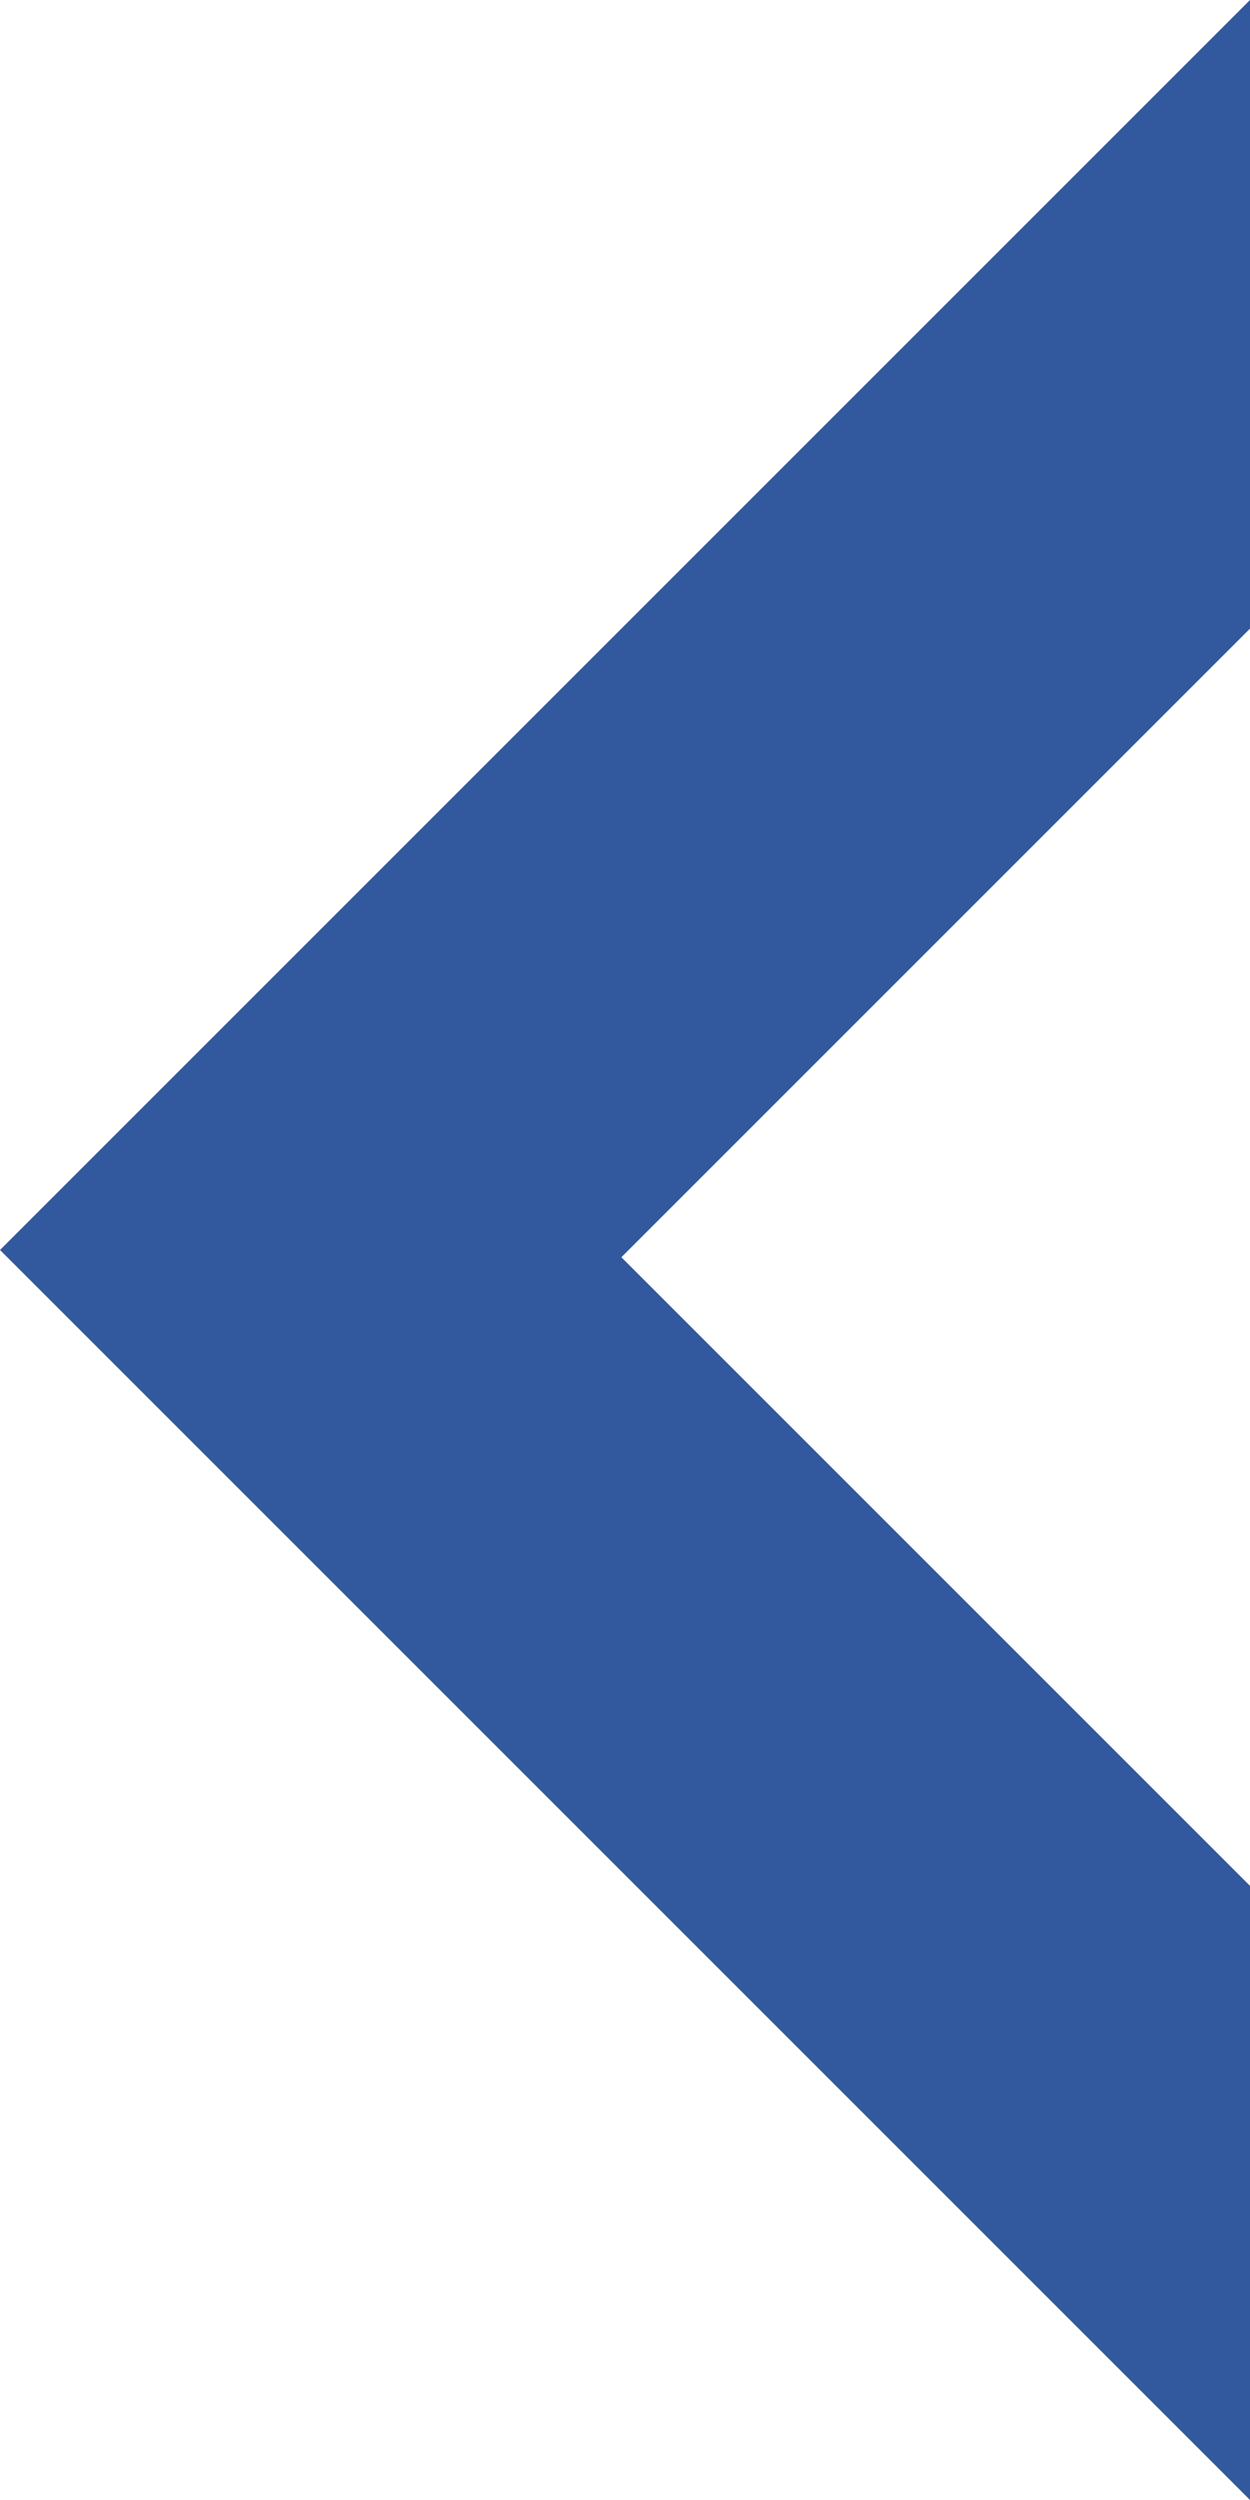 <?xml version="1.0" encoding="utf-8"?>
<!-- Generator: Adobe Illustrator 24.1.1, SVG Export Plug-In . SVG Version: 6.00 Build 0)  -->
<svg version="1.1" id="Calque_2" xmlns="http://www.w3.org/2000/svg" xmlns:xlink="http://www.w3.org/1999/xlink" x="0px" y="0px"
	 viewBox="0 0 17.3 34.6" style="enable-background:new 0 0 17.3 34.6;" xml:space="preserve">
<style type="text/css">
	.st0{fill:#32599D;}
</style>
<polygon class="st0" points="17.3,0 0,17.3 17.3,34.6 17.3,26.1 8.6,17.4 17.4,8.6 "/>
</svg>

